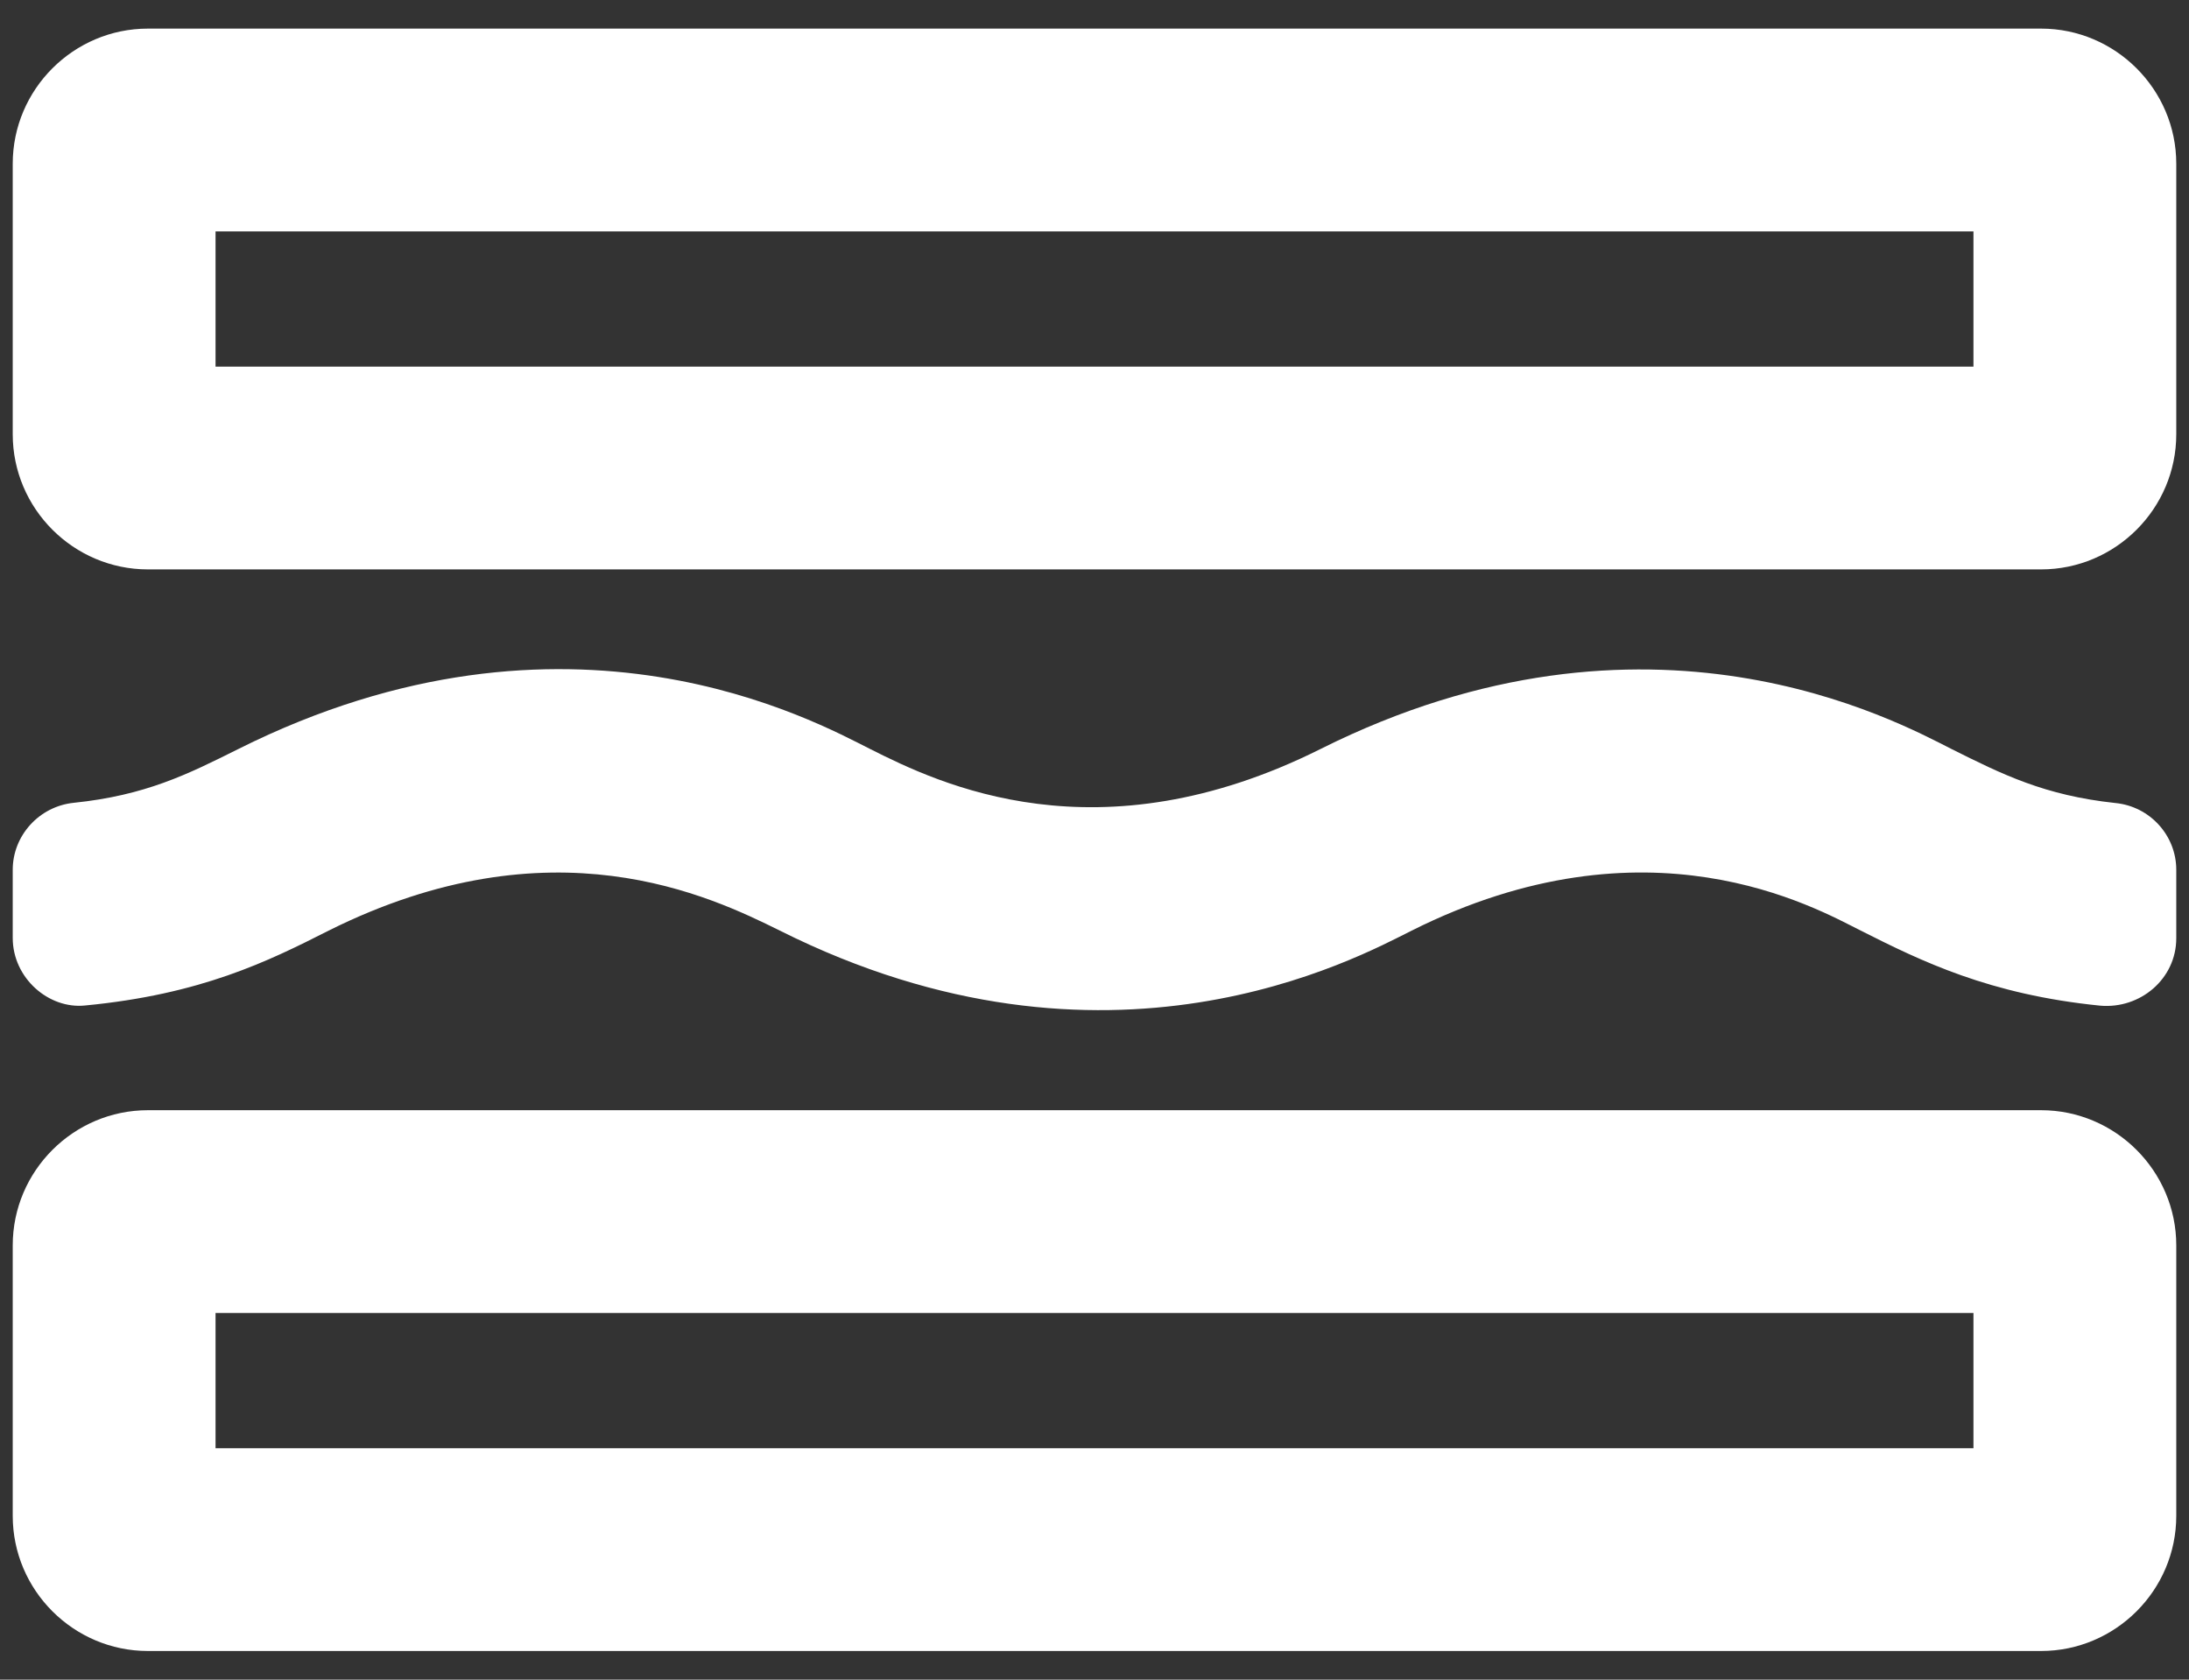 <svg xmlns="http://www.w3.org/2000/svg" xmlns:xlink="http://www.w3.org/1999/xlink" width="43px" height="33px" viewBox="0 0 43 33" version="1.1"><rect x="0" y="0" width="43" height="33" fill="#333333" stroke="none"/><title>icons/fontawesome/regular/check</title><g id="Location_Icons" stroke="none" stroke-width="1" fill="none" fill-rule="evenodd"><g id="DESKTOP-/-08-Store-Location---Hifi" transform="translate(-820, -951)" fill="#FFFFFF"><g id="ICON/CHECK" transform="translate(799, 925)"><g id="icons/fontawesome/regular/check" transform="translate(21.25, 26.562)"><path d="M39.844,21.25 L2.656,21.25 C1.194,21.25 -3.55271368e-15,22.444 -3.55271368e-15,23.906 L-3.55271368e-15,29.219 C-3.55271368e-15,30.681 1.194,31.875 2.656,31.875 L39.844,31.875 C41.306,31.875 42.5,30.681 42.5,29.219 L42.5,23.906 C42.5,22.445 41.305,21.25 39.844,21.25 Z M38.516,27.891 L3.984,27.891 L3.984,25.234 L38.516,25.234 L38.516,27.891 Z M39.844,0 L2.656,0 C1.194,0 -3.55271368e-15,1.194 -3.55271368e-15,2.656 L-3.55271368e-15,7.969 C-3.55271368e-15,9.431 1.194,10.625 2.656,10.625 L39.844,10.625 C41.306,10.625 42.5,9.431 42.5,7.969 L42.5,2.656 C42.5,1.194 41.305,0 39.844,0 Z M38.516,6.641 L3.984,6.641 L3.984,3.984 L38.516,3.984 L38.516,6.641 Z M41.305,15.215 C39.91,15.066 39.08,14.651 38.084,14.153 C37.015,13.613 32.138,10.925 25.691,14.153 C21.312,16.343 18.199,14.838 16.842,14.153 C15.784,13.624 10.928,10.905 4.433,14.153 C3.437,14.651 2.606,15.066 1.195,15.211 C0.519,15.282 -3.55271368e-15,15.854 -3.55271368e-15,16.527 L-3.55271368e-15,17.865 C-3.55271368e-15,18.654 0.706,19.266 1.419,19.193 C3.694,18.976 5.012,18.328 6.205,17.722 C10.594,15.532 13.707,17.048 15.07,17.722 C21.514,20.95 26.401,18.262 27.48,17.722 C32.118,15.398 35.397,17.266 36.303,17.722 C37.497,18.324 38.825,18.977 41.004,19.196 C41.794,19.266 42.5,18.668 42.5,17.872 L42.5,16.527 C42.5,15.854 41.985,15.282 41.305,15.215 Z" id="icons/fontawesome/regular/sandwich"></path></g></g></g></g></svg>